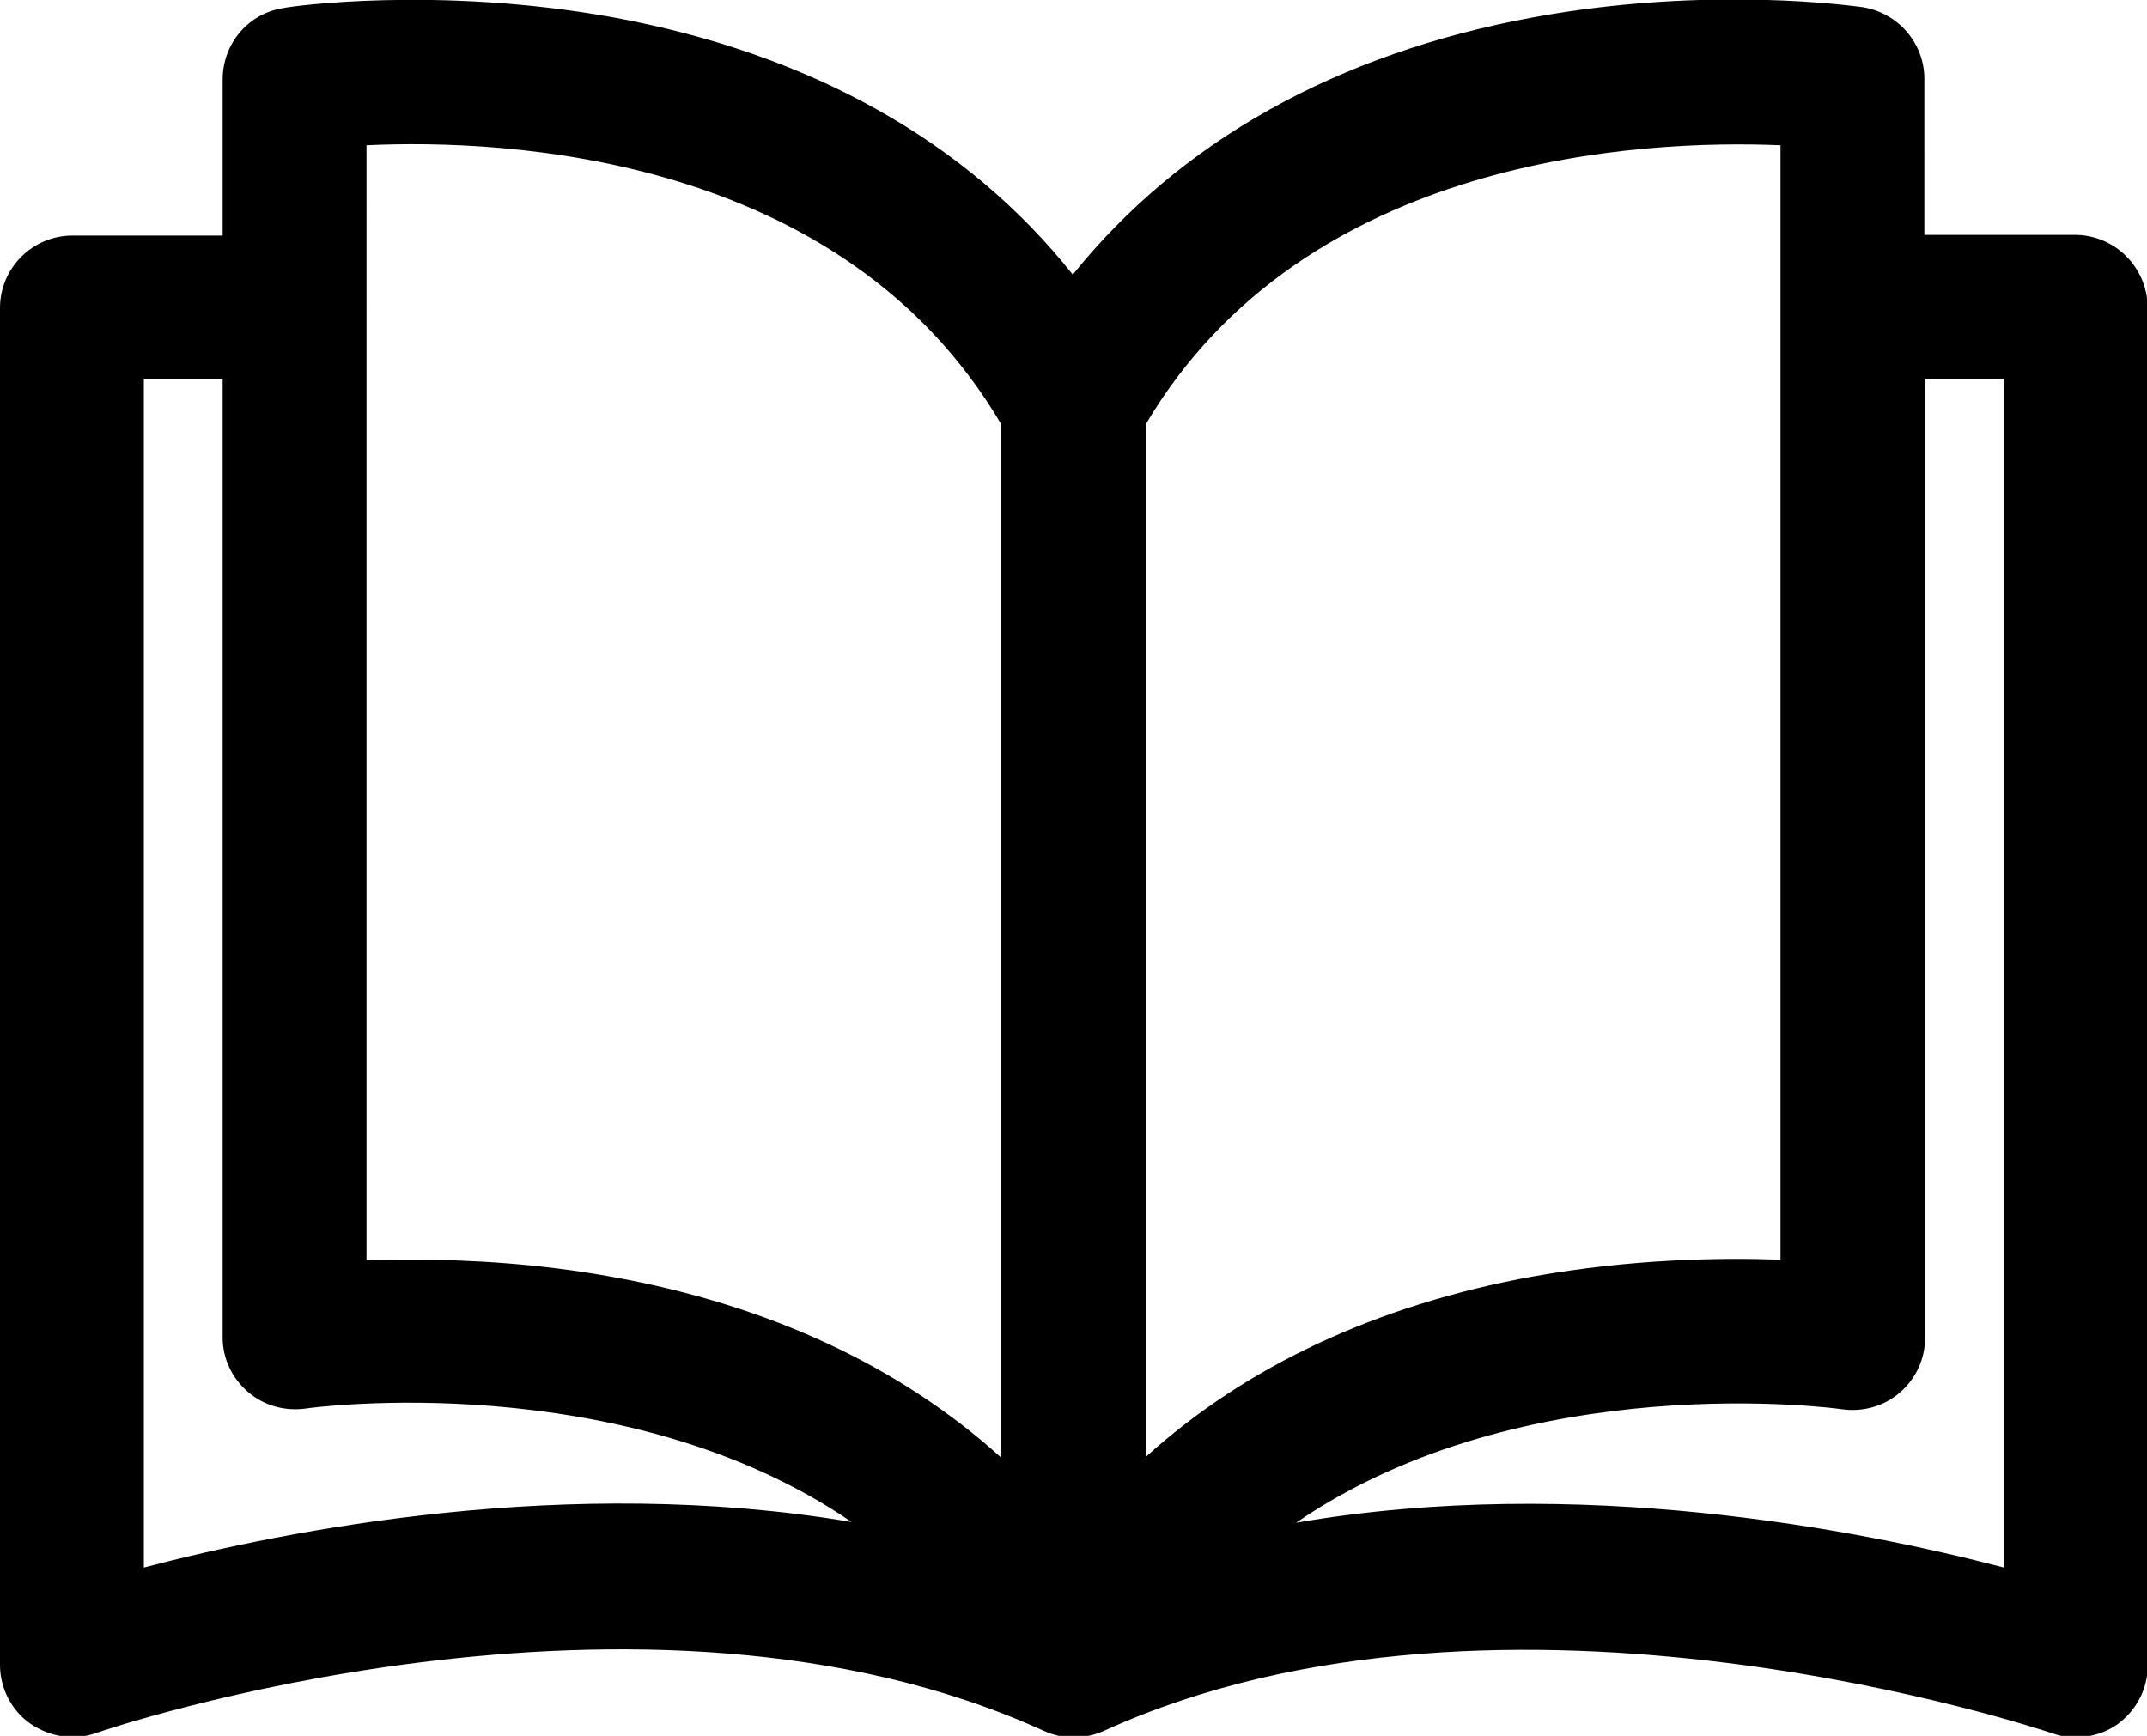<?xml version="1.0" encoding="utf-8"?>
<!-- Generator: Adobe Illustrator 23.0.0, SVG Export Plug-In . SVG Version: 6.00 Build 0)  -->
<svg version="1.1" id="Vrstva_1" xmlns="http://www.w3.org/2000/svg" xmlns:xlink="http://www.w3.org/1999/xlink" x="0px" y="0px"
	 viewBox="0 0 297 240.2" style="enable-background:new 0 0 297 240.2;" xml:space="preserve">
<g>
	<g>
		<path d="M287,32.5l-20.8,0V10.9c0-4.9-3.6-9.1-8.5-9.9c-0.9-0.1-21.1-3.1-45.6,1.4c-27.2,5-48.9,17.2-63.7,35.6
			C133.8,19.6,112.1,7.4,84.8,2.4C60.4-2,40.1,0.9,39.3,1.1c-4.9,0.7-8.5,4.9-8.5,9.9v21.6H10c-5.5,0-10,4.5-10,10v187.8
			c0,3.2,1.6,6.3,4.2,8.1s6,2.4,9.1,1.3c0.7-0.3,75.4-25.7,131.1-0.3c2.6,1.2,5.6,1.2,8.3,0c55.5-25.3,130.4,0.1,131.1,0.3
			c1.1,0.4,2.2,0.6,3.3,0.6c2,0,4.1-0.6,5.8-1.8c2.6-1.9,4.2-4.9,4.2-8.1V42.5C297,36.9,292.5,32.5,287,32.5z M19.9,216.9V52.4h10.9
			v132.7c0,2.9,1.3,5.6,3.5,7.5c2.2,1.9,5.1,2.7,8,2.3c0.5-0.1,43.8-6,75.5,15.7C78.7,204,39.7,211.7,19.9,216.9z M138.5,201.7
			c-13.9-12.6-32.1-21.1-53.7-25c-10.4-1.9-20.1-2.4-27.8-2.4c-2.3,0-4.4,0-6.3,0.1V20.1h0c19.2-0.9,65.8,1.2,87.8,38.6V201.7z
			 M158.5,58.7c22-37.2,68.7-39.4,87.8-38.6v154.2c-8.4-0.3-20.6-0.1-34.1,2.3c-21.6,3.9-39.8,12.4-53.7,25L158.5,58.7L158.5,58.7z
			 M179.3,210.7c31.6-21.7,75-15.8,75.5-15.7c2.9,0.4,5.8-0.4,8-2.3c2.2-1.9,3.5-4.6,3.5-7.6V52.4h10.9v164.5
			C257.3,211.7,218.3,204,179.3,210.7z"/>
	</g>
</g>
</svg>
